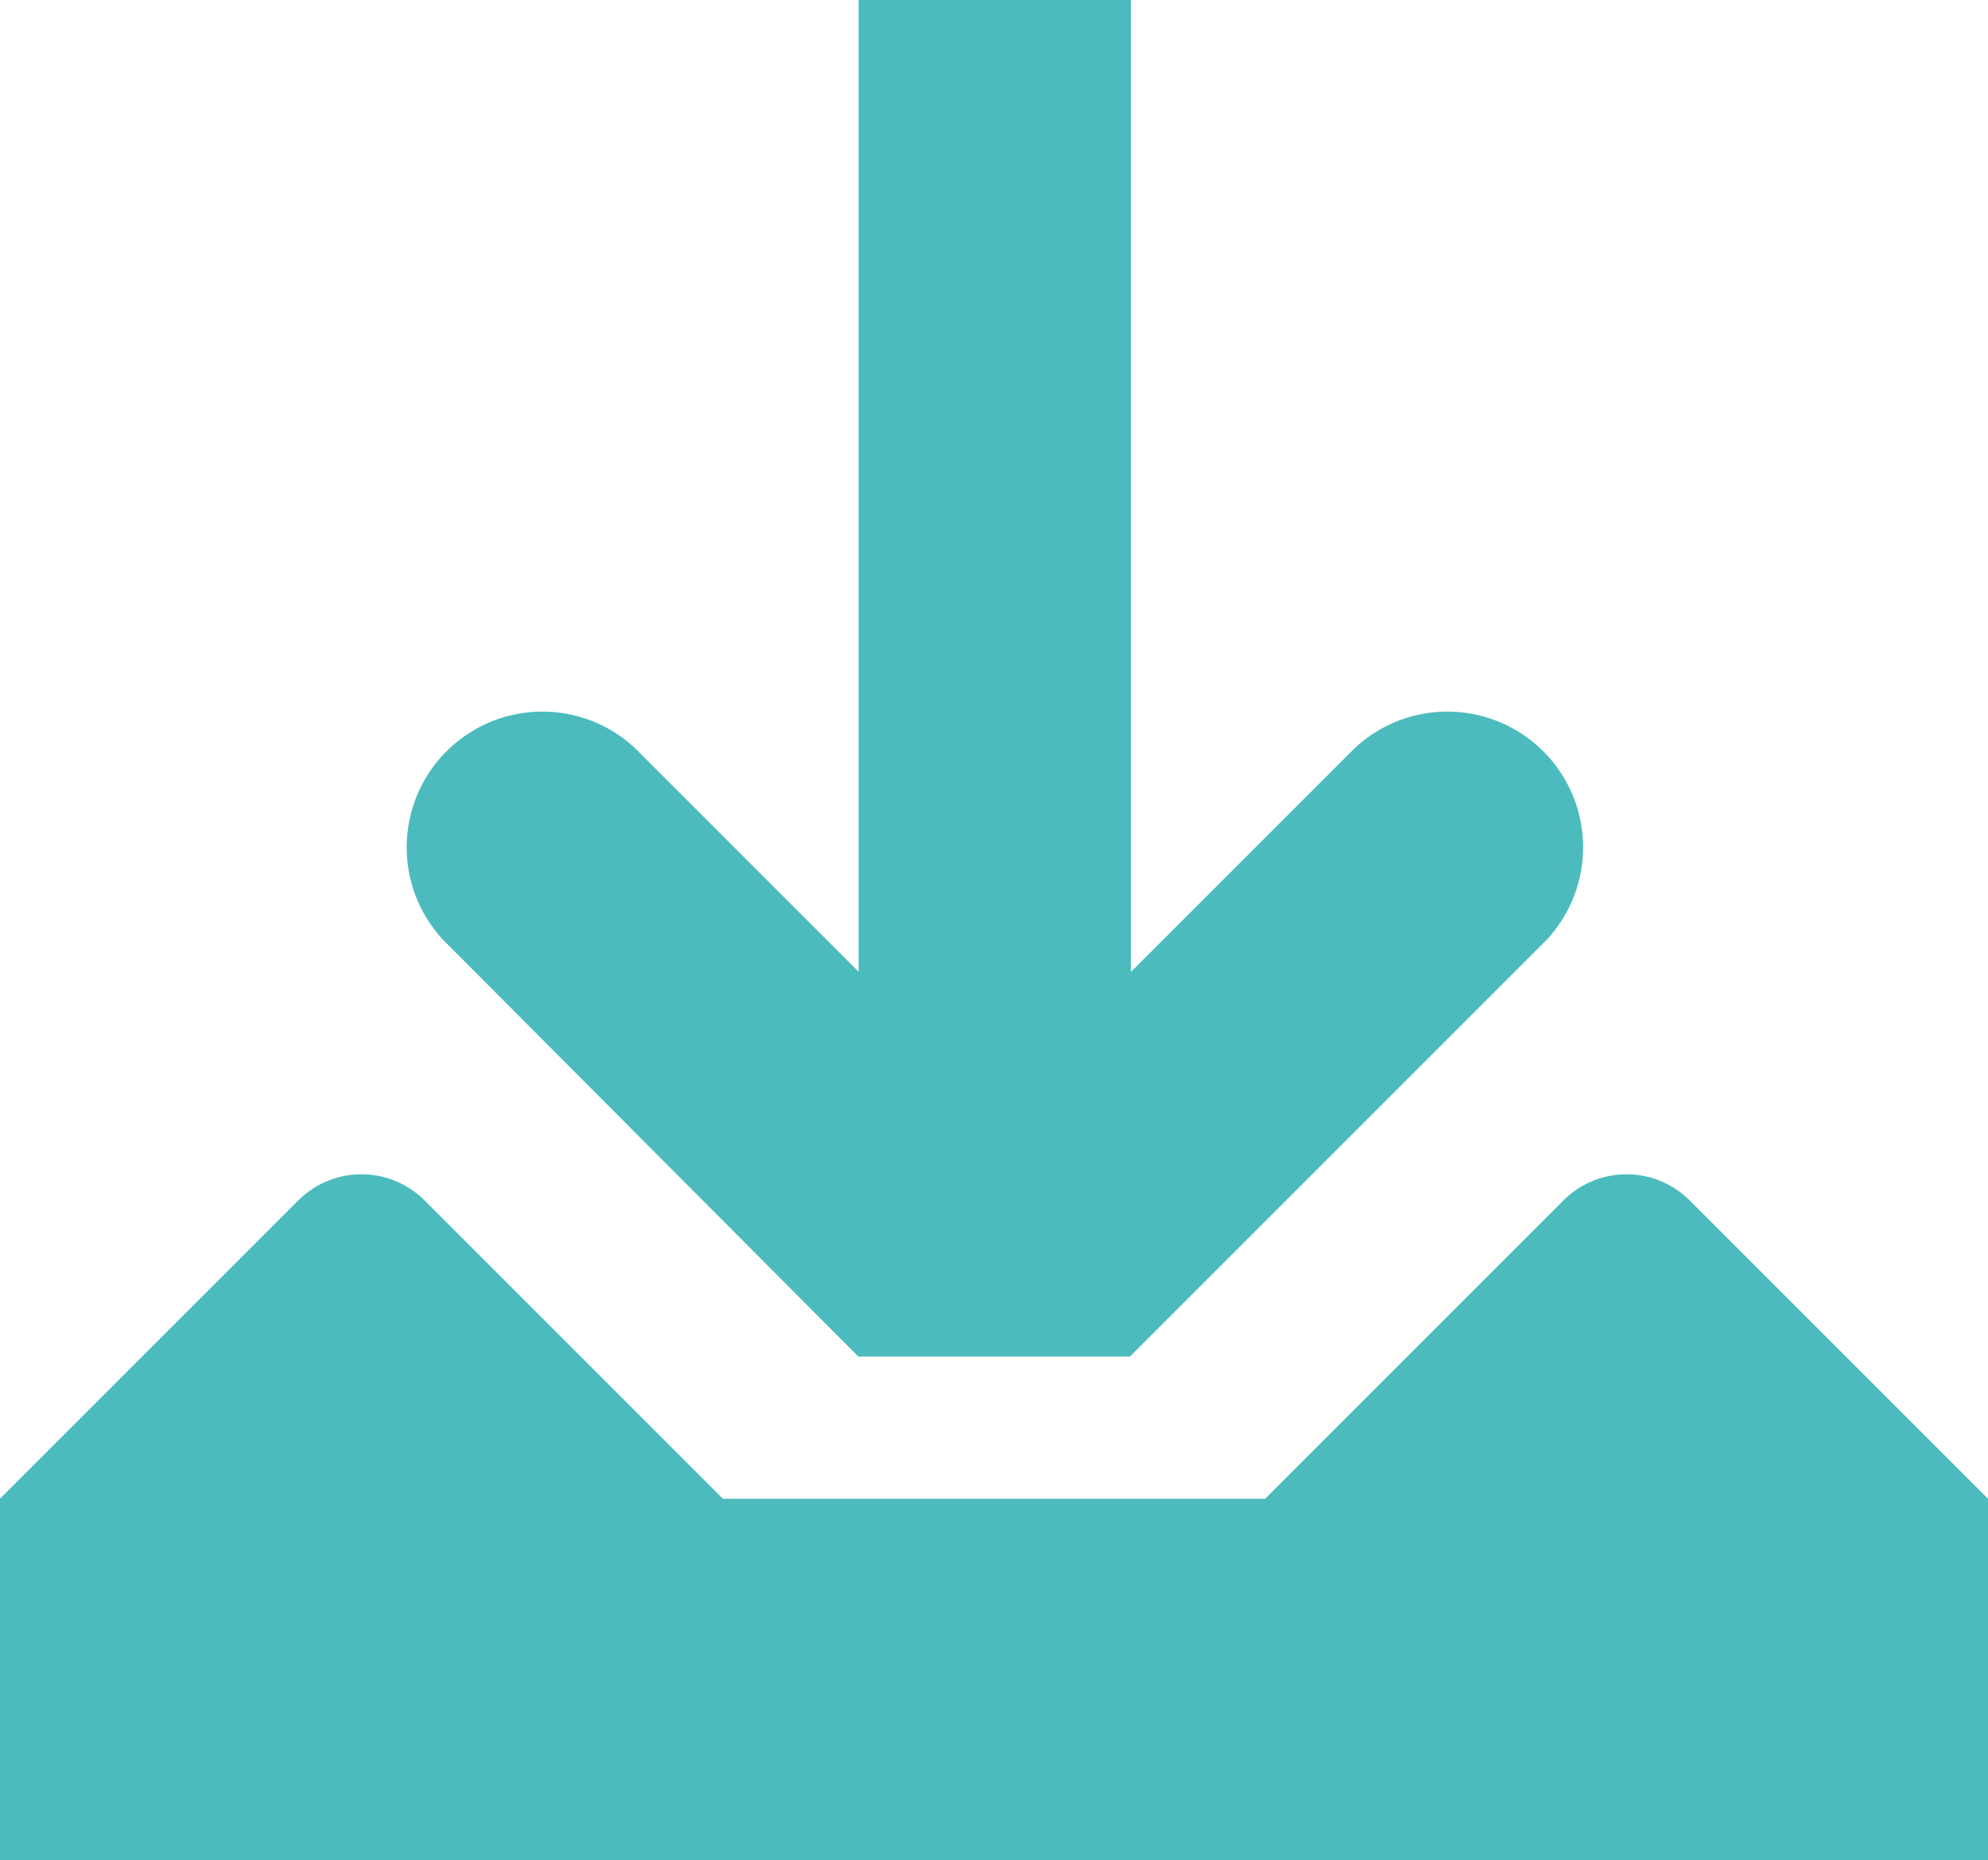 <?xml version="1.0" encoding="UTF-8"?>
<svg xmlns="http://www.w3.org/2000/svg" viewBox="0 0 66.8 62.51">
  <g fill="#4bbbbe">
    <path d="m24.29 50.36h18.22l10-10a3 3 0 0 1 4.29 0l10 10v12.15h-66.8v-12.15l10-10a3 3 0 0 1 4.29 0z"></path>
    <path d="m28.85 32.64v-32.64h9.15v32.66l7.52-7.52a4.56 4.56 0 0 1 6.45 6.44l-14 14h-9.13l-13.95-14a4.56 4.56 0 0 1 6.45-6.44l7.51 7.51z"></path>
  </g>
</svg>
